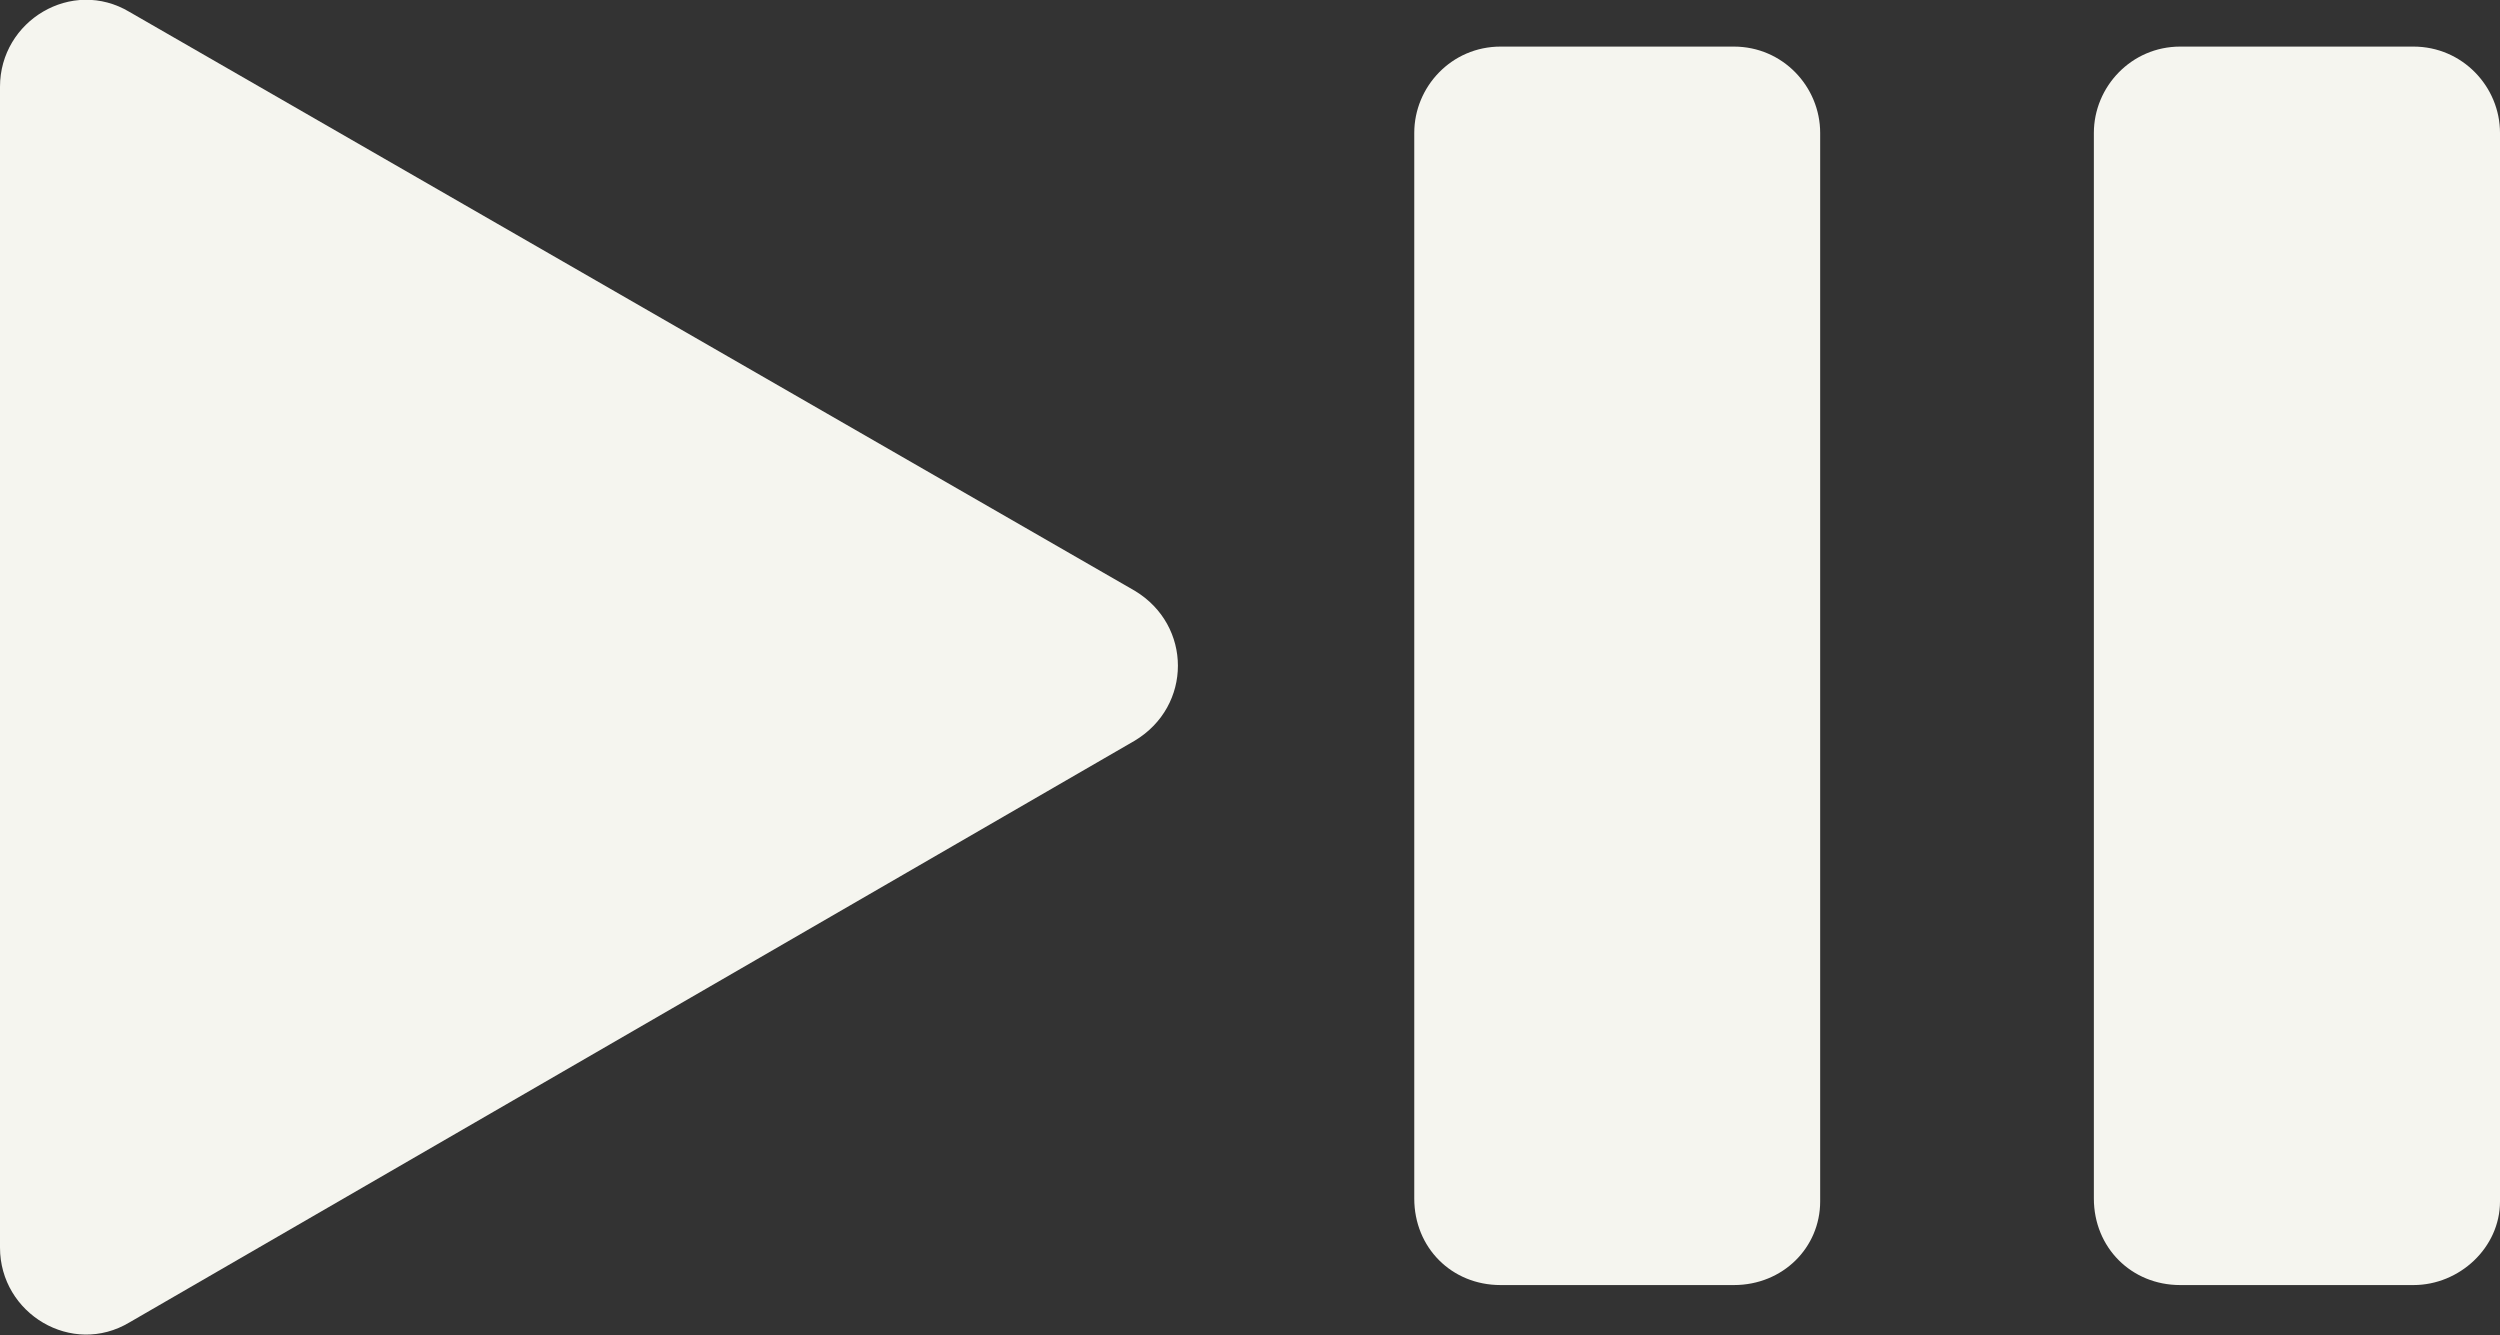<?xml version="1.0" encoding="UTF-8" standalone="no"?><svg xmlns="http://www.w3.org/2000/svg" xmlns:xlink="http://www.w3.org/1999/xlink" fill="#000000" height="23.5" preserveAspectRatio="xMidYMid meet" version="1" viewBox="0.0 0.0 44.0 23.5" width="44" zoomAndPan="magnify"><rect x="0.0" y="0.0" width="44.0" height="23.5" fill="#333333" stroke="none"/><defs><clipPath id="a"><path d="M 0 0 L 21 0 L 21 23.488 L 0 23.488 Z M 0 0"/></clipPath></defs><g><g id="change1_2"><path d="M 30.516 22.617 L 26.41 22.617 C 25.547 22.617 24.891 21.957 24.891 21.094 L 24.891 2.34 C 24.891 1.527 25.547 0.82 26.41 0.82 L 30.516 0.82 C 31.379 0.82 32.035 1.527 32.035 2.34 L 32.035 21.145 C 32.035 21.957 31.379 22.617 30.516 22.617" fill="#f5f5ef"/></g><g id="change1_3"><path d="M 42.477 22.617 L 38.371 22.617 C 37.512 22.617 36.852 21.957 36.852 21.094 L 36.852 2.34 C 36.852 1.527 37.512 0.82 38.371 0.82 L 42.477 0.82 C 43.34 0.82 44 1.527 44 2.34 L 44 21.145 C 44 21.957 43.289 22.617 42.477 22.617" fill="#f5f5ef"/></g><g clip-path="url(#a)" id="change1_1"><path d="M 19.973 10.398 L 2.281 0.211 C 1.266 -0.398 0 0.363 0 1.527 L 0 21.957 C 0 23.121 1.266 23.883 2.281 23.273 L 19.973 13.035 C 20.984 12.426 20.984 11.008 19.973 10.398" fill="#f5f5ef"/></g></g></svg>